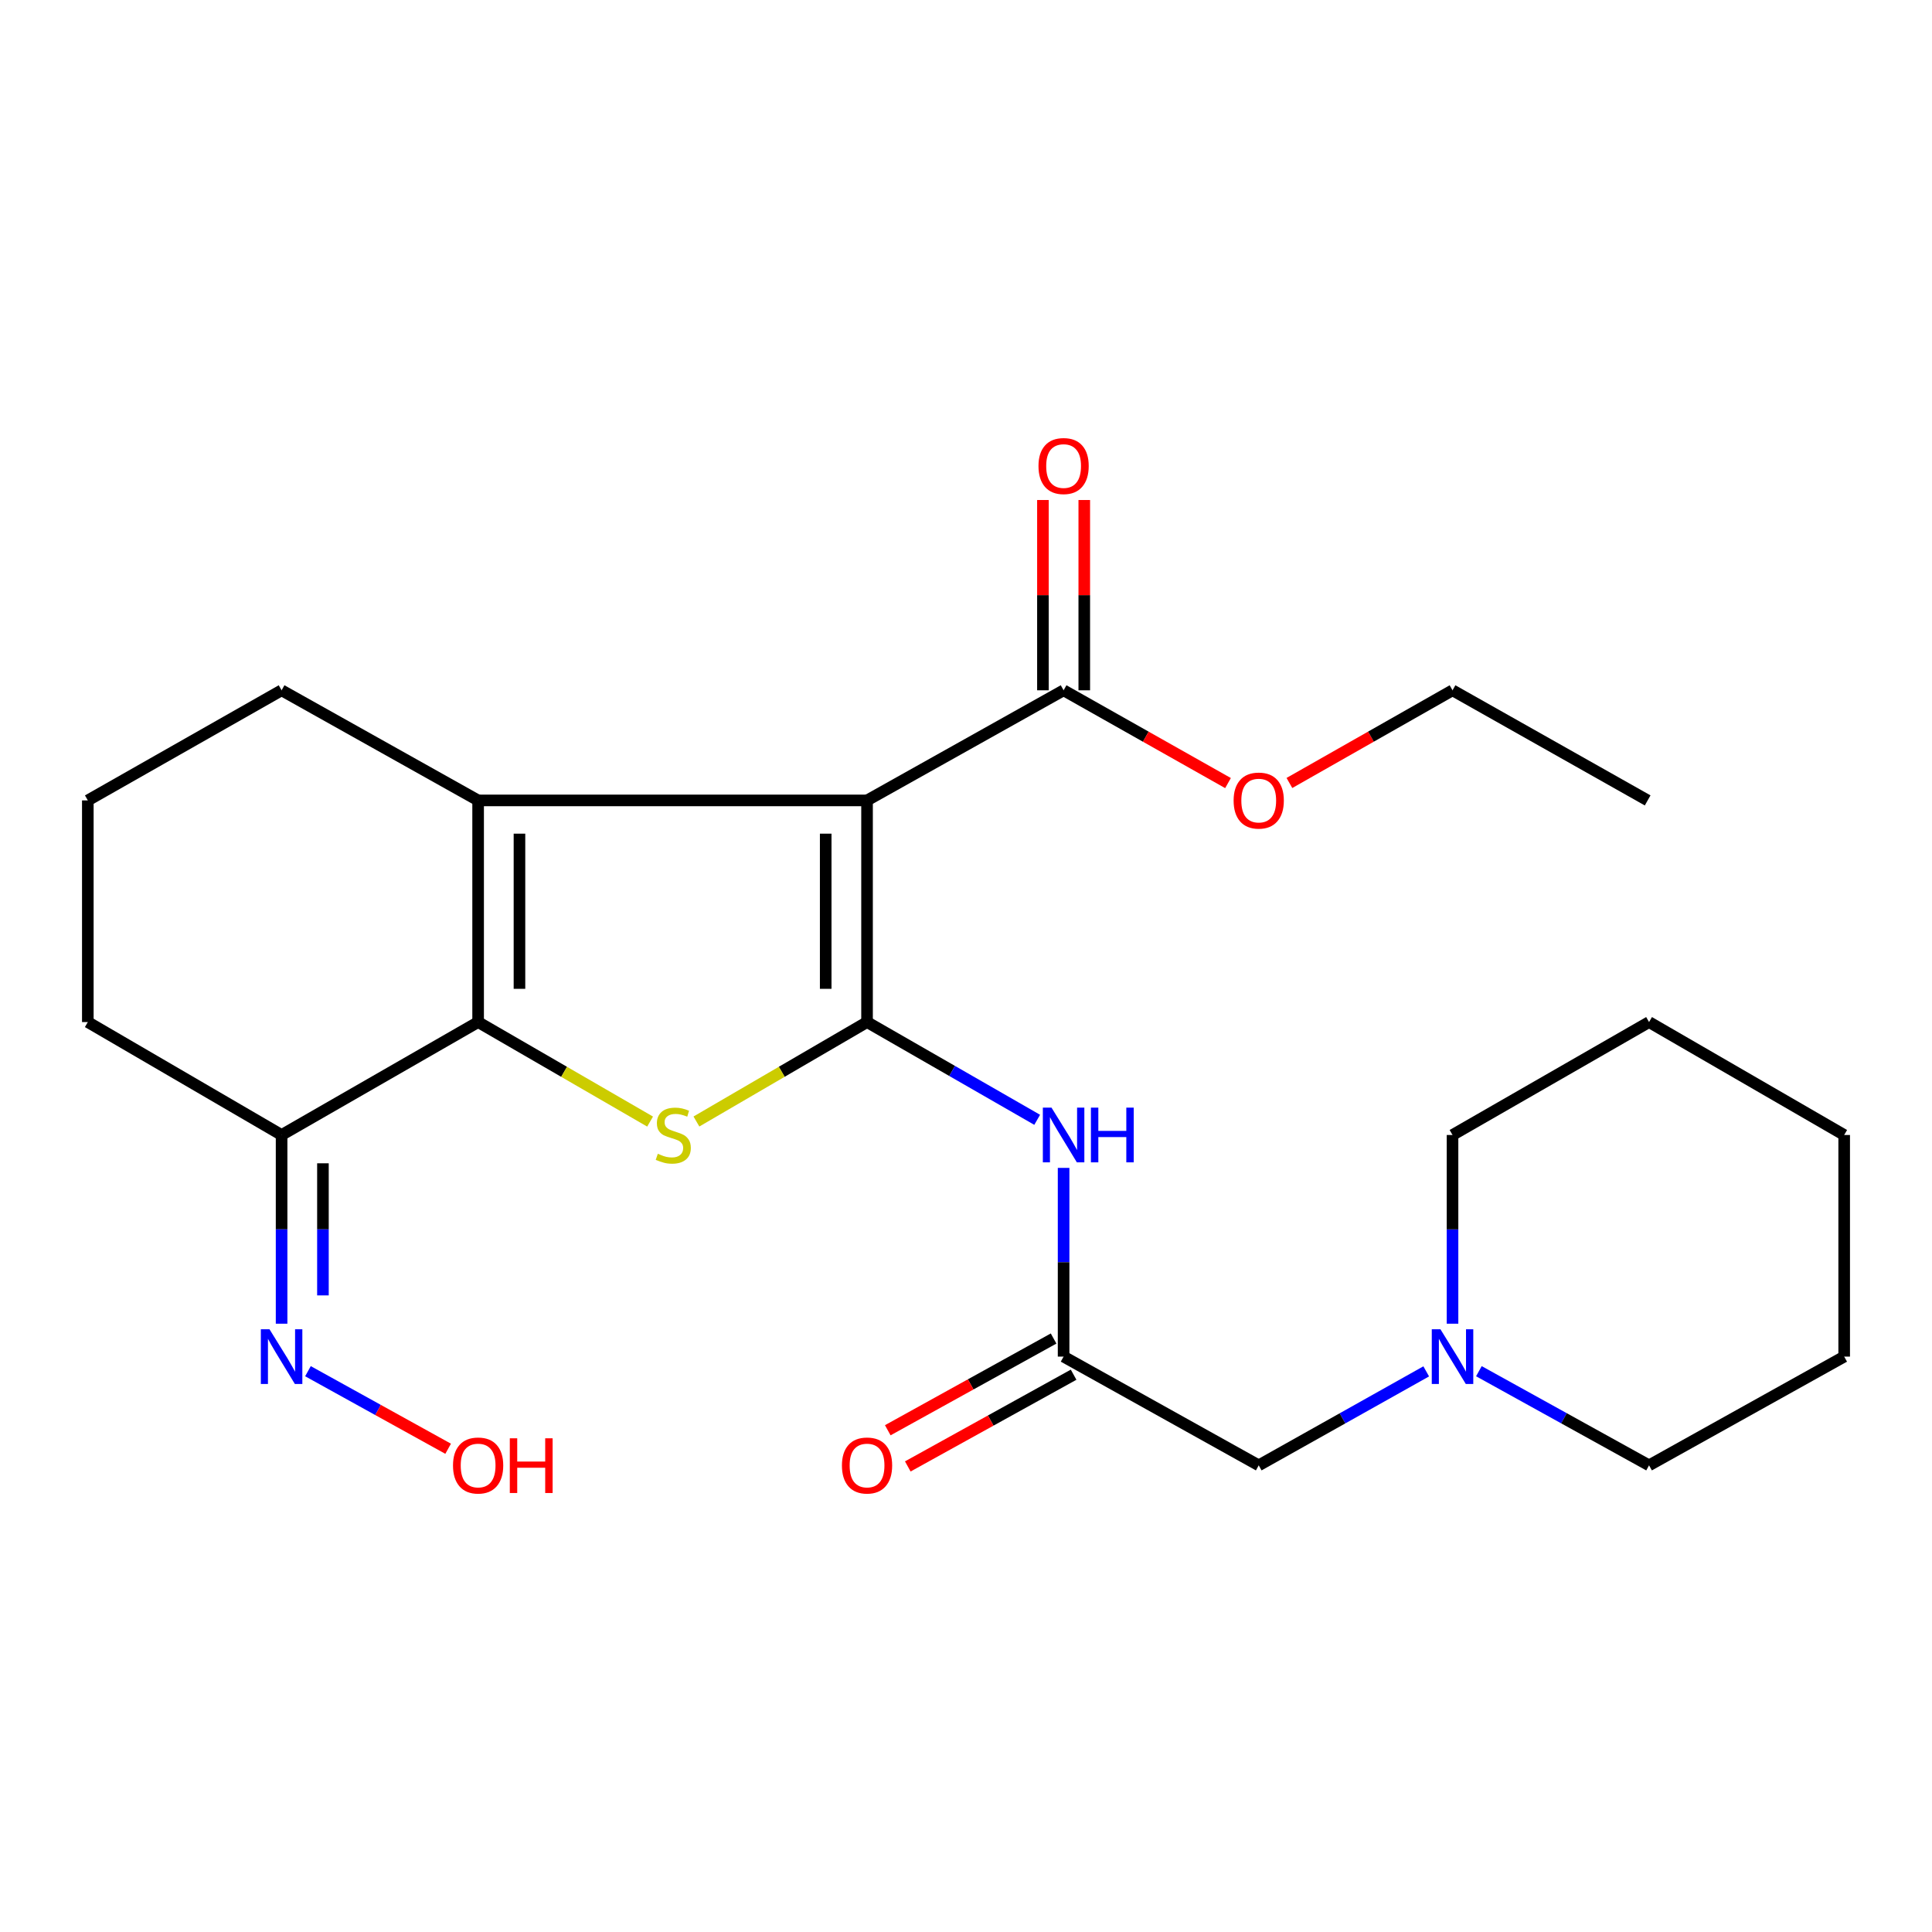 <?xml version='1.0' encoding='iso-8859-1'?>
<svg version='1.1' baseProfile='full'
              xmlns='http://www.w3.org/2000/svg'
                      xmlns:rdkit='http://www.rdkit.org/xml'
                      xmlns:xlink='http://www.w3.org/1999/xlink'
                  xml:space='preserve'
width='1000px' height='1000px' viewBox='0 0 1000 1000'>
<!-- END OF HEADER -->
<rect style='opacity:1.0;fill:#FFFFFF;stroke:none' width='1000' height='1000' x='0' y='0'> </rect>
<path class='bond-0' d='M 448.782,529.023 L 448.782,414.293' style='fill:none;fill-rule:evenodd;stroke:#000000;stroke-width:6px;stroke-linecap:butt;stroke-linejoin:miter;stroke-opacity:1' />
<path class='bond-0' d='M 427.381,511.814 L 427.381,431.503' style='fill:none;fill-rule:evenodd;stroke:#000000;stroke-width:6px;stroke-linecap:butt;stroke-linejoin:miter;stroke-opacity:1' />
<path class='bond-3' d='M 448.782,529.023 L 404.624,554.756' style='fill:none;fill-rule:evenodd;stroke:#000000;stroke-width:6px;stroke-linecap:butt;stroke-linejoin:miter;stroke-opacity:1' />
<path class='bond-3' d='M 404.624,554.756 L 360.467,580.488' style='fill:none;fill-rule:evenodd;stroke:#CCCC00;stroke-width:6px;stroke-linecap:butt;stroke-linejoin:miter;stroke-opacity:1' />
<path class='bond-4' d='M 448.782,529.023 L 492.813,554.319' style='fill:none;fill-rule:evenodd;stroke:#000000;stroke-width:6px;stroke-linecap:butt;stroke-linejoin:miter;stroke-opacity:1' />
<path class='bond-4' d='M 492.813,554.319 L 536.844,579.615' style='fill:none;fill-rule:evenodd;stroke:#0000FF;stroke-width:6px;stroke-linecap:butt;stroke-linejoin:miter;stroke-opacity:1' />
<path class='bond-1' d='M 448.782,414.293 L 247.475,414.293' style='fill:none;fill-rule:evenodd;stroke:#000000;stroke-width:6px;stroke-linecap:butt;stroke-linejoin:miter;stroke-opacity:1' />
<path class='bond-5' d='M 448.782,414.293 L 550.517,357.297' style='fill:none;fill-rule:evenodd;stroke:#000000;stroke-width:6px;stroke-linecap:butt;stroke-linejoin:miter;stroke-opacity:1' />
<path class='bond-13' d='M 247.475,414.293 L 145.751,357.297' style='fill:none;fill-rule:evenodd;stroke:#000000;stroke-width:6px;stroke-linecap:butt;stroke-linejoin:miter;stroke-opacity:1' />
<path class='bond-25' d='M 247.475,414.293 L 247.475,529.023' style='fill:none;fill-rule:evenodd;stroke:#000000;stroke-width:6px;stroke-linecap:butt;stroke-linejoin:miter;stroke-opacity:1' />
<path class='bond-25' d='M 268.875,431.503 L 268.875,511.814' style='fill:none;fill-rule:evenodd;stroke:#000000;stroke-width:6px;stroke-linecap:butt;stroke-linejoin:miter;stroke-opacity:1' />
<path class='bond-2' d='M 247.475,529.023 L 291.981,554.776' style='fill:none;fill-rule:evenodd;stroke:#000000;stroke-width:6px;stroke-linecap:butt;stroke-linejoin:miter;stroke-opacity:1' />
<path class='bond-2' d='M 291.981,554.776 L 336.487,580.528' style='fill:none;fill-rule:evenodd;stroke:#CCCC00;stroke-width:6px;stroke-linecap:butt;stroke-linejoin:miter;stroke-opacity:1' />
<path class='bond-6' d='M 247.475,529.023 L 145.751,587.47' style='fill:none;fill-rule:evenodd;stroke:#000000;stroke-width:6px;stroke-linecap:butt;stroke-linejoin:miter;stroke-opacity:1' />
<path class='bond-7' d='M 550.517,604.498 L 550.517,653.338' style='fill:none;fill-rule:evenodd;stroke:#0000FF;stroke-width:6px;stroke-linecap:butt;stroke-linejoin:miter;stroke-opacity:1' />
<path class='bond-7' d='M 550.517,653.338 L 550.517,702.177' style='fill:none;fill-rule:evenodd;stroke:#000000;stroke-width:6px;stroke-linecap:butt;stroke-linejoin:miter;stroke-opacity:1' />
<path class='bond-11' d='M 561.217,357.297 L 561.217,308.05' style='fill:none;fill-rule:evenodd;stroke:#000000;stroke-width:6px;stroke-linecap:butt;stroke-linejoin:miter;stroke-opacity:1' />
<path class='bond-11' d='M 561.217,308.05 L 561.217,258.804' style='fill:none;fill-rule:evenodd;stroke:#FF0000;stroke-width:6px;stroke-linecap:butt;stroke-linejoin:miter;stroke-opacity:1' />
<path class='bond-11' d='M 539.817,357.297 L 539.817,308.05' style='fill:none;fill-rule:evenodd;stroke:#000000;stroke-width:6px;stroke-linecap:butt;stroke-linejoin:miter;stroke-opacity:1' />
<path class='bond-11' d='M 539.817,308.05 L 539.817,258.804' style='fill:none;fill-rule:evenodd;stroke:#FF0000;stroke-width:6px;stroke-linecap:butt;stroke-linejoin:miter;stroke-opacity:1' />
<path class='bond-14' d='M 550.517,357.297 L 593.066,381.309' style='fill:none;fill-rule:evenodd;stroke:#000000;stroke-width:6px;stroke-linecap:butt;stroke-linejoin:miter;stroke-opacity:1' />
<path class='bond-14' d='M 593.066,381.309 L 635.616,405.321' style='fill:none;fill-rule:evenodd;stroke:#FF0000;stroke-width:6px;stroke-linecap:butt;stroke-linejoin:miter;stroke-opacity:1' />
<path class='bond-9' d='M 145.751,587.47 L 145.751,636.31' style='fill:none;fill-rule:evenodd;stroke:#000000;stroke-width:6px;stroke-linecap:butt;stroke-linejoin:miter;stroke-opacity:1' />
<path class='bond-9' d='M 145.751,636.31 L 145.751,685.149' style='fill:none;fill-rule:evenodd;stroke:#0000FF;stroke-width:6px;stroke-linecap:butt;stroke-linejoin:miter;stroke-opacity:1' />
<path class='bond-9' d='M 167.152,602.122 L 167.152,636.31' style='fill:none;fill-rule:evenodd;stroke:#000000;stroke-width:6px;stroke-linecap:butt;stroke-linejoin:miter;stroke-opacity:1' />
<path class='bond-9' d='M 167.152,636.31 L 167.152,670.497' style='fill:none;fill-rule:evenodd;stroke:#0000FF;stroke-width:6px;stroke-linecap:butt;stroke-linejoin:miter;stroke-opacity:1' />
<path class='bond-16' d='M 145.751,587.47 L 45.455,529.023' style='fill:none;fill-rule:evenodd;stroke:#000000;stroke-width:6px;stroke-linecap:butt;stroke-linejoin:miter;stroke-opacity:1' />
<path class='bond-10' d='M 550.517,702.177 L 651.515,758.46' style='fill:none;fill-rule:evenodd;stroke:#000000;stroke-width:6px;stroke-linecap:butt;stroke-linejoin:miter;stroke-opacity:1' />
<path class='bond-12' d='M 545.337,692.814 L 502.423,716.556' style='fill:none;fill-rule:evenodd;stroke:#000000;stroke-width:6px;stroke-linecap:butt;stroke-linejoin:miter;stroke-opacity:1' />
<path class='bond-12' d='M 502.423,716.556 L 459.508,740.297' style='fill:none;fill-rule:evenodd;stroke:#FF0000;stroke-width:6px;stroke-linecap:butt;stroke-linejoin:miter;stroke-opacity:1' />
<path class='bond-12' d='M 555.697,711.54 L 512.782,735.281' style='fill:none;fill-rule:evenodd;stroke:#000000;stroke-width:6px;stroke-linecap:butt;stroke-linejoin:miter;stroke-opacity:1' />
<path class='bond-12' d='M 512.782,735.281 L 469.868,759.023' style='fill:none;fill-rule:evenodd;stroke:#FF0000;stroke-width:6px;stroke-linecap:butt;stroke-linejoin:miter;stroke-opacity:1' />
<path class='bond-8' d='M 738.208,709.817 L 694.862,734.138' style='fill:none;fill-rule:evenodd;stroke:#0000FF;stroke-width:6px;stroke-linecap:butt;stroke-linejoin:miter;stroke-opacity:1' />
<path class='bond-8' d='M 694.862,734.138 L 651.515,758.46' style='fill:none;fill-rule:evenodd;stroke:#000000;stroke-width:6px;stroke-linecap:butt;stroke-linejoin:miter;stroke-opacity:1' />
<path class='bond-17' d='M 751.824,685.149 L 751.824,636.31' style='fill:none;fill-rule:evenodd;stroke:#0000FF;stroke-width:6px;stroke-linecap:butt;stroke-linejoin:miter;stroke-opacity:1' />
<path class='bond-17' d='M 751.824,636.31 L 751.824,587.47' style='fill:none;fill-rule:evenodd;stroke:#000000;stroke-width:6px;stroke-linecap:butt;stroke-linejoin:miter;stroke-opacity:1' />
<path class='bond-18' d='M 765.47,709.727 L 809.509,734.094' style='fill:none;fill-rule:evenodd;stroke:#0000FF;stroke-width:6px;stroke-linecap:butt;stroke-linejoin:miter;stroke-opacity:1' />
<path class='bond-18' d='M 809.509,734.094 L 853.547,758.46' style='fill:none;fill-rule:evenodd;stroke:#000000;stroke-width:6px;stroke-linecap:butt;stroke-linejoin:miter;stroke-opacity:1' />
<path class='bond-15' d='M 159.398,709.727 L 195.678,729.801' style='fill:none;fill-rule:evenodd;stroke:#0000FF;stroke-width:6px;stroke-linecap:butt;stroke-linejoin:miter;stroke-opacity:1' />
<path class='bond-15' d='M 195.678,729.801 L 231.958,749.875' style='fill:none;fill-rule:evenodd;stroke:#FF0000;stroke-width:6px;stroke-linecap:butt;stroke-linejoin:miter;stroke-opacity:1' />
<path class='bond-19' d='M 145.751,357.297 L 45.455,414.293' style='fill:none;fill-rule:evenodd;stroke:#000000;stroke-width:6px;stroke-linecap:butt;stroke-linejoin:miter;stroke-opacity:1' />
<path class='bond-20' d='M 667.399,405.268 L 709.612,381.282' style='fill:none;fill-rule:evenodd;stroke:#FF0000;stroke-width:6px;stroke-linecap:butt;stroke-linejoin:miter;stroke-opacity:1' />
<path class='bond-20' d='M 709.612,381.282 L 751.824,357.297' style='fill:none;fill-rule:evenodd;stroke:#000000;stroke-width:6px;stroke-linecap:butt;stroke-linejoin:miter;stroke-opacity:1' />
<path class='bond-26' d='M 45.455,529.023 L 45.455,414.293' style='fill:none;fill-rule:evenodd;stroke:#000000;stroke-width:6px;stroke-linecap:butt;stroke-linejoin:miter;stroke-opacity:1' />
<path class='bond-21' d='M 751.824,587.47 L 853.547,529.023' style='fill:none;fill-rule:evenodd;stroke:#000000;stroke-width:6px;stroke-linecap:butt;stroke-linejoin:miter;stroke-opacity:1' />
<path class='bond-22' d='M 853.547,758.46 L 954.545,702.177' style='fill:none;fill-rule:evenodd;stroke:#000000;stroke-width:6px;stroke-linecap:butt;stroke-linejoin:miter;stroke-opacity:1' />
<path class='bond-23' d='M 751.824,357.297 L 852.822,414.293' style='fill:none;fill-rule:evenodd;stroke:#000000;stroke-width:6px;stroke-linecap:butt;stroke-linejoin:miter;stroke-opacity:1' />
<path class='bond-27' d='M 853.547,529.023 L 954.545,587.47' style='fill:none;fill-rule:evenodd;stroke:#000000;stroke-width:6px;stroke-linecap:butt;stroke-linejoin:miter;stroke-opacity:1' />
<path class='bond-24' d='M 954.545,702.177 L 954.545,587.47' style='fill:none;fill-rule:evenodd;stroke:#000000;stroke-width:6px;stroke-linecap:butt;stroke-linejoin:miter;stroke-opacity:1' />
<path  class='atom-4' d='M 340.485 597.19
Q 340.805 597.31, 342.125 597.87
Q 343.445 598.43, 344.885 598.79
Q 346.365 599.11, 347.805 599.11
Q 350.485 599.11, 352.045 597.83
Q 353.605 596.51, 353.605 594.23
Q 353.605 592.67, 352.805 591.71
Q 352.045 590.75, 350.845 590.23
Q 349.645 589.71, 347.645 589.11
Q 345.125 588.35, 343.605 587.63
Q 342.125 586.91, 341.045 585.39
Q 340.005 583.87, 340.005 581.31
Q 340.005 577.75, 342.405 575.55
Q 344.845 573.35, 349.645 573.35
Q 352.925 573.35, 356.645 574.91
L 355.725 577.99
Q 352.325 576.59, 349.765 576.59
Q 347.005 576.59, 345.485 577.75
Q 343.965 578.87, 344.005 580.83
Q 344.005 582.35, 344.765 583.27
Q 345.565 584.19, 346.685 584.71
Q 347.845 585.23, 349.765 585.83
Q 352.325 586.63, 353.845 587.43
Q 355.365 588.23, 356.445 589.87
Q 357.565 591.47, 357.565 594.23
Q 357.565 598.15, 354.925 600.27
Q 352.325 602.35, 347.965 602.35
Q 345.445 602.35, 343.525 601.79
Q 341.645 601.27, 339.405 600.35
L 340.485 597.19
' fill='#CCCC00'/>
<path  class='atom-5' d='M 544.257 573.31
L 553.537 588.31
Q 554.457 589.79, 555.937 592.47
Q 557.417 595.15, 557.497 595.31
L 557.497 573.31
L 561.257 573.31
L 561.257 601.63
L 557.377 601.63
L 547.417 585.23
Q 546.257 583.31, 545.017 581.11
Q 543.817 578.91, 543.457 578.23
L 543.457 601.63
L 539.777 601.63
L 539.777 573.31
L 544.257 573.31
' fill='#0000FF'/>
<path  class='atom-5' d='M 564.657 573.31
L 568.497 573.31
L 568.497 585.35
L 582.977 585.35
L 582.977 573.31
L 586.817 573.31
L 586.817 601.63
L 582.977 601.63
L 582.977 588.55
L 568.497 588.55
L 568.497 601.63
L 564.657 601.63
L 564.657 573.31
' fill='#0000FF'/>
<path  class='atom-9' d='M 745.564 688.017
L 754.844 703.017
Q 755.764 704.497, 757.244 707.177
Q 758.724 709.857, 758.804 710.017
L 758.804 688.017
L 762.564 688.017
L 762.564 716.337
L 758.684 716.337
L 748.724 699.937
Q 747.564 698.017, 746.324 695.817
Q 745.124 693.617, 744.764 692.937
L 744.764 716.337
L 741.084 716.337
L 741.084 688.017
L 745.564 688.017
' fill='#0000FF'/>
<path  class='atom-10' d='M 139.491 688.017
L 148.771 703.017
Q 149.691 704.497, 151.171 707.177
Q 152.651 709.857, 152.731 710.017
L 152.731 688.017
L 156.491 688.017
L 156.491 716.337
L 152.611 716.337
L 142.651 699.937
Q 141.491 698.017, 140.251 695.817
Q 139.051 693.617, 138.691 692.937
L 138.691 716.337
L 135.011 716.337
L 135.011 688.017
L 139.491 688.017
' fill='#0000FF'/>
<path  class='atom-12' d='M 537.517 241.22
Q 537.517 234.42, 540.877 230.62
Q 544.237 226.82, 550.517 226.82
Q 556.797 226.82, 560.157 230.62
Q 563.517 234.42, 563.517 241.22
Q 563.517 248.1, 560.117 252.02
Q 556.717 255.9, 550.517 255.9
Q 544.277 255.9, 540.877 252.02
Q 537.517 248.14, 537.517 241.22
M 550.517 252.7
Q 554.837 252.7, 557.157 249.82
Q 559.517 246.9, 559.517 241.22
Q 559.517 235.66, 557.157 232.86
Q 554.837 230.02, 550.517 230.02
Q 546.197 230.02, 543.837 232.82
Q 541.517 235.62, 541.517 241.22
Q 541.517 246.94, 543.837 249.82
Q 546.197 252.7, 550.517 252.7
' fill='#FF0000'/>
<path  class='atom-13' d='M 435.782 758.54
Q 435.782 751.74, 439.142 747.94
Q 442.502 744.14, 448.782 744.14
Q 455.062 744.14, 458.422 747.94
Q 461.782 751.74, 461.782 758.54
Q 461.782 765.42, 458.382 769.34
Q 454.982 773.22, 448.782 773.22
Q 442.542 773.22, 439.142 769.34
Q 435.782 765.46, 435.782 758.54
M 448.782 770.02
Q 453.102 770.02, 455.422 767.14
Q 457.782 764.22, 457.782 758.54
Q 457.782 752.98, 455.422 750.18
Q 453.102 747.34, 448.782 747.34
Q 444.462 747.34, 442.102 750.14
Q 439.782 752.94, 439.782 758.54
Q 439.782 764.26, 442.102 767.14
Q 444.462 770.02, 448.782 770.02
' fill='#FF0000'/>
<path  class='atom-15' d='M 638.515 414.373
Q 638.515 407.573, 641.875 403.773
Q 645.235 399.973, 651.515 399.973
Q 657.795 399.973, 661.155 403.773
Q 664.515 407.573, 664.515 414.373
Q 664.515 421.253, 661.115 425.173
Q 657.715 429.053, 651.515 429.053
Q 645.275 429.053, 641.875 425.173
Q 638.515 421.293, 638.515 414.373
M 651.515 425.853
Q 655.835 425.853, 658.155 422.973
Q 660.515 420.053, 660.515 414.373
Q 660.515 408.813, 658.155 406.013
Q 655.835 403.173, 651.515 403.173
Q 647.195 403.173, 644.835 405.973
Q 642.515 408.773, 642.515 414.373
Q 642.515 420.093, 644.835 422.973
Q 647.195 425.853, 651.515 425.853
' fill='#FF0000'/>
<path  class='atom-16' d='M 234.475 758.54
Q 234.475 751.74, 237.835 747.94
Q 241.195 744.14, 247.475 744.14
Q 253.755 744.14, 257.115 747.94
Q 260.475 751.74, 260.475 758.54
Q 260.475 765.42, 257.075 769.34
Q 253.675 773.22, 247.475 773.22
Q 241.235 773.22, 237.835 769.34
Q 234.475 765.46, 234.475 758.54
M 247.475 770.02
Q 251.795 770.02, 254.115 767.14
Q 256.475 764.22, 256.475 758.54
Q 256.475 752.98, 254.115 750.18
Q 251.795 747.34, 247.475 747.34
Q 243.155 747.34, 240.795 750.14
Q 238.475 752.94, 238.475 758.54
Q 238.475 764.26, 240.795 767.14
Q 243.155 770.02, 247.475 770.02
' fill='#FF0000'/>
<path  class='atom-16' d='M 263.875 744.46
L 267.715 744.46
L 267.715 756.5
L 282.195 756.5
L 282.195 744.46
L 286.035 744.46
L 286.035 772.78
L 282.195 772.78
L 282.195 759.7
L 267.715 759.7
L 267.715 772.78
L 263.875 772.78
L 263.875 744.46
' fill='#FF0000'/>
</svg>
